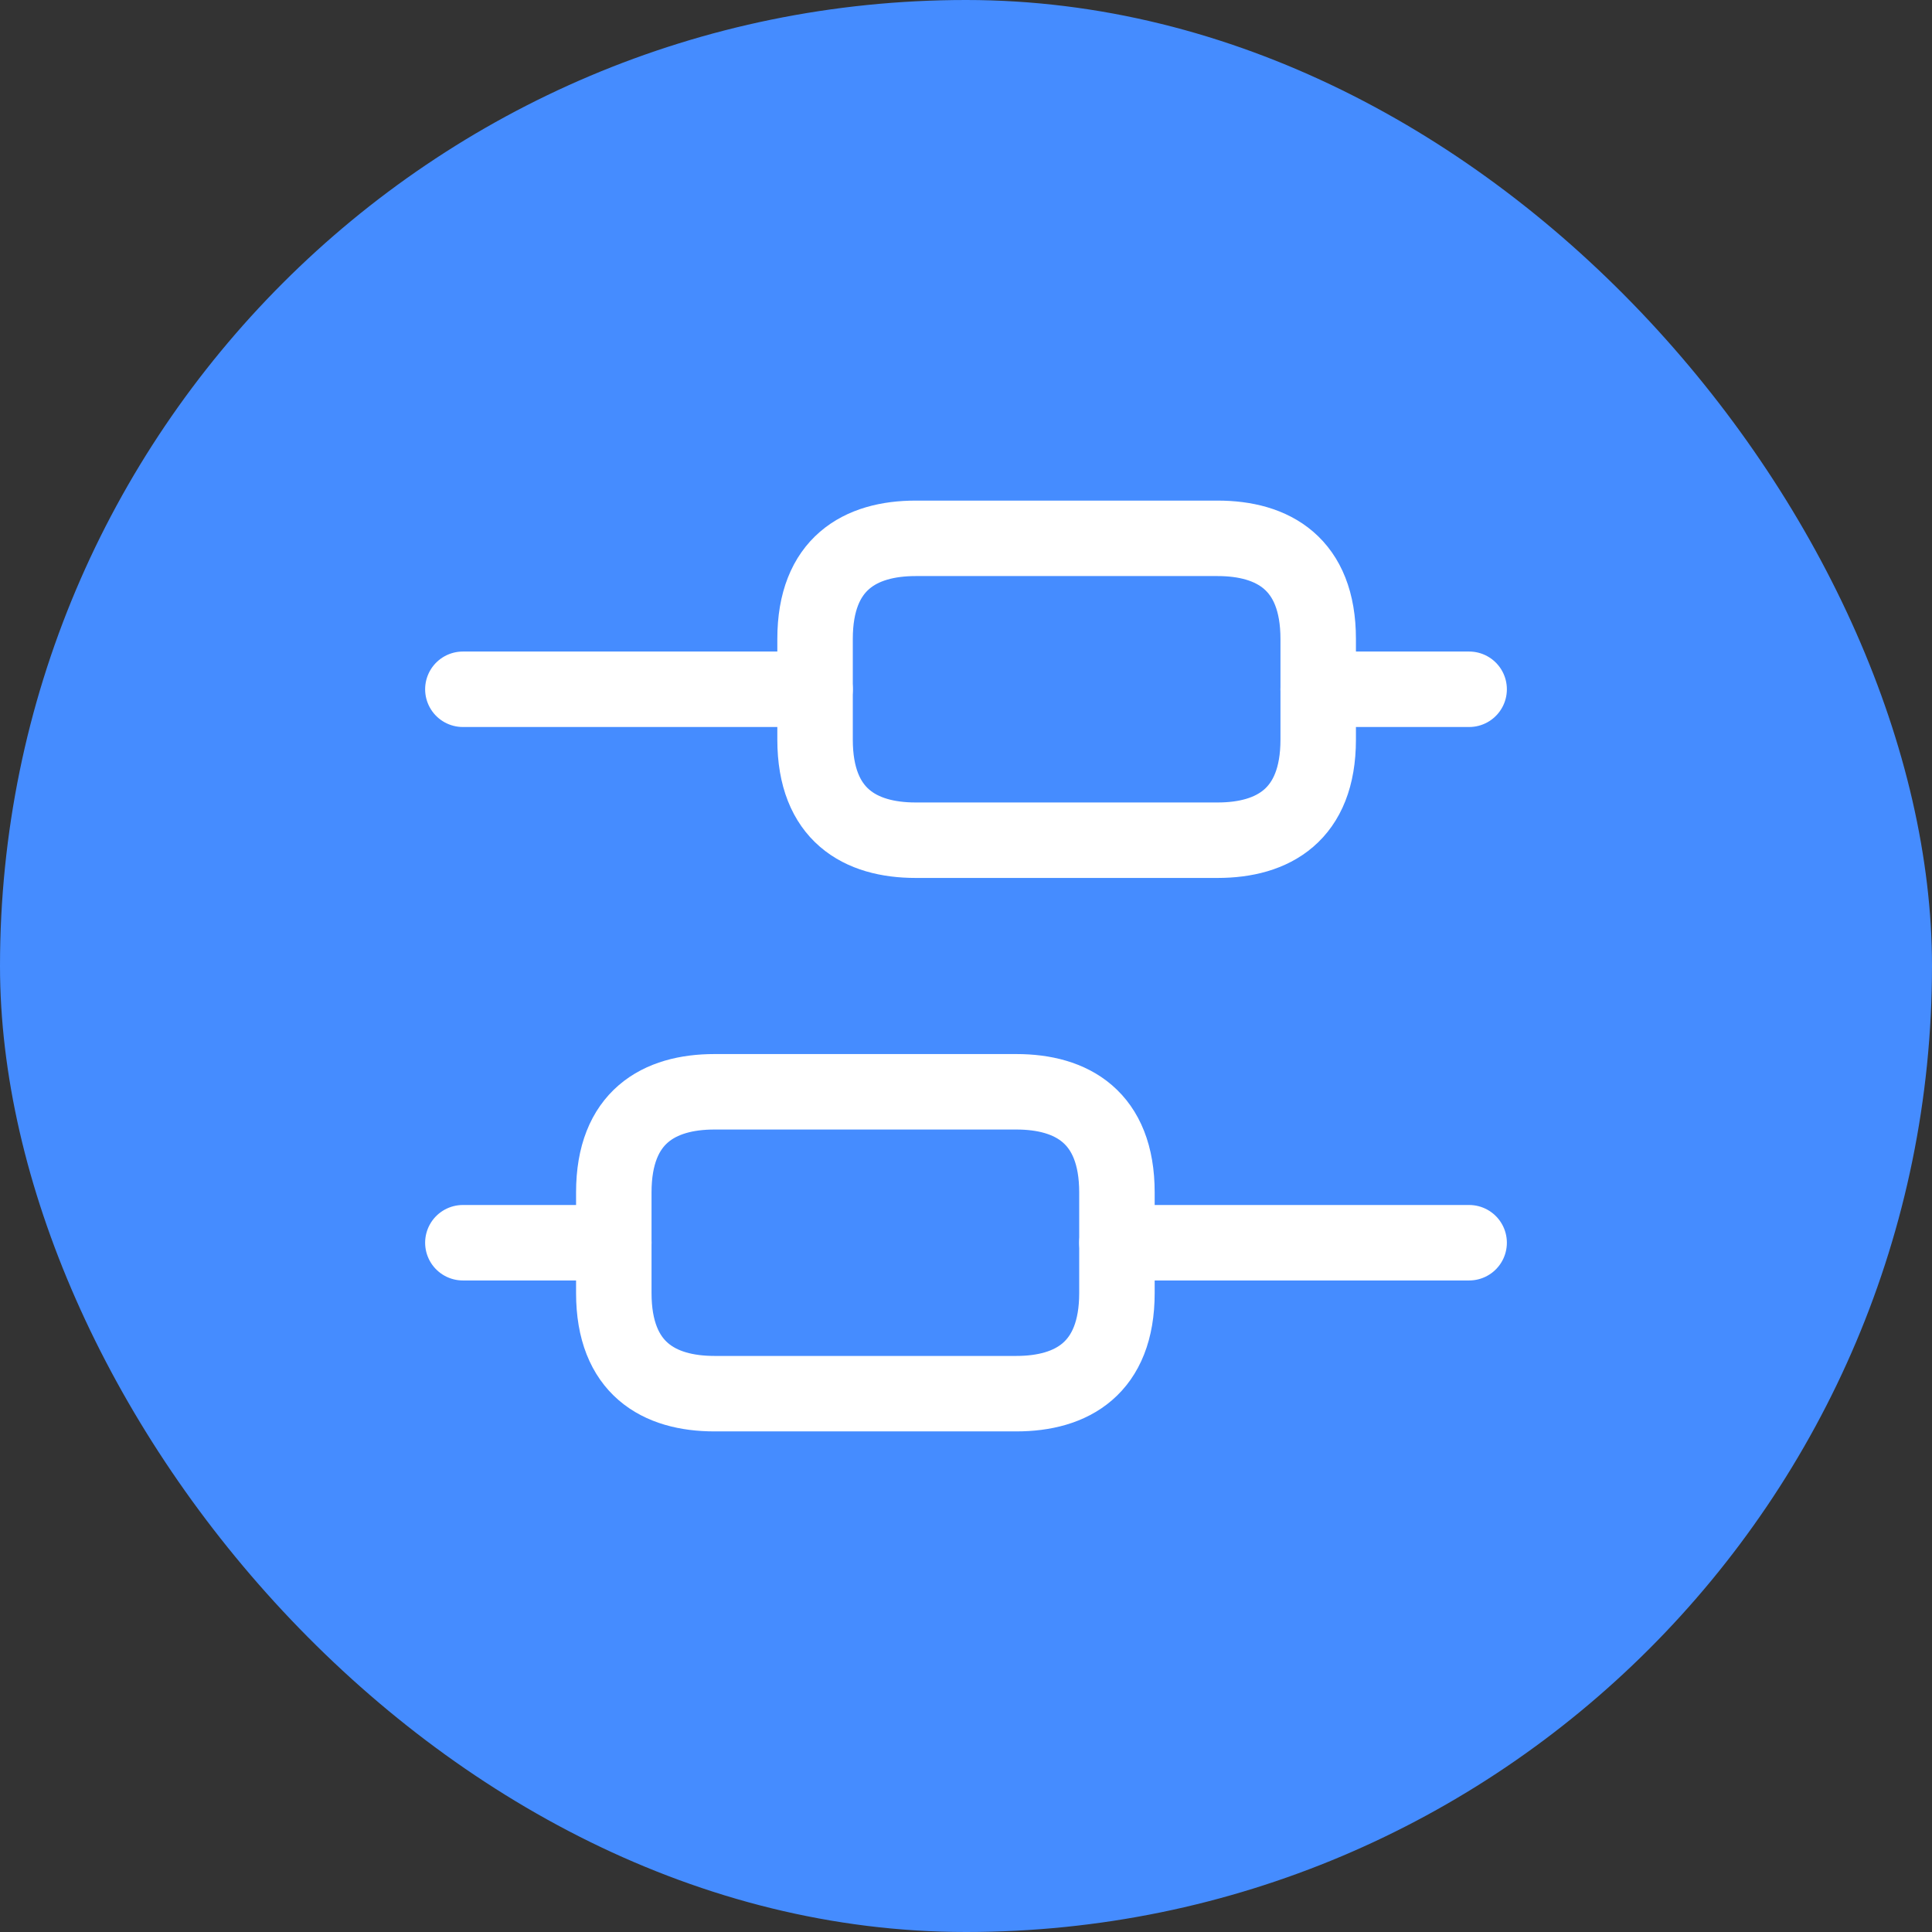 <svg width="64" height="64" viewBox="0 0 64 64" fill="none" xmlns="http://www.w3.org/2000/svg">
<rect x="0" y="0" width="64" height="64" fill="#333333" stroke="none"/>
<rect width="64" height="64" rx="32" fill="#458CFF"/>
<path d="M48.667 41.167H37" stroke="white" stroke-width="2.5" stroke-miterlimit="10" stroke-linecap="round" stroke-linejoin="round"/>
<path d="M20.333 41.167H15.333" stroke="white" stroke-width="2.5" stroke-miterlimit="10" stroke-linecap="round" stroke-linejoin="round"/>
<path d="M48.667 22.833H43.667" stroke="white" stroke-width="2.5" stroke-miterlimit="10" stroke-linecap="round" stroke-linejoin="round"/>
<path d="M27 22.833H15.333" stroke="white" stroke-width="2.5" stroke-miterlimit="10" stroke-linecap="round" stroke-linejoin="round"/>
<path d="M23.667 36.167H33.667C35.5 36.167 37 37 37 39.5V42.833C37 45.333 35.5 46.167 33.667 46.167H23.667C21.833 46.167 20.333 45.333 20.333 42.833V39.5C20.333 37 21.833 36.167 23.667 36.167Z" stroke="white" stroke-width="2.5" stroke-miterlimit="10" stroke-linecap="round" stroke-linejoin="round"/>
<path d="M30.333 17.833H40.333C42.167 17.833 43.667 18.667 43.667 21.167V24.5C43.667 27 42.167 27.833 40.333 27.833H30.333C28.5 27.833 27 27 27 24.5V21.167C27 18.667 28.5 17.833 30.333 17.833Z" stroke="white" stroke-width="2.5" stroke-miterlimit="10" stroke-linecap="round" stroke-linejoin="round"/>
</svg>
